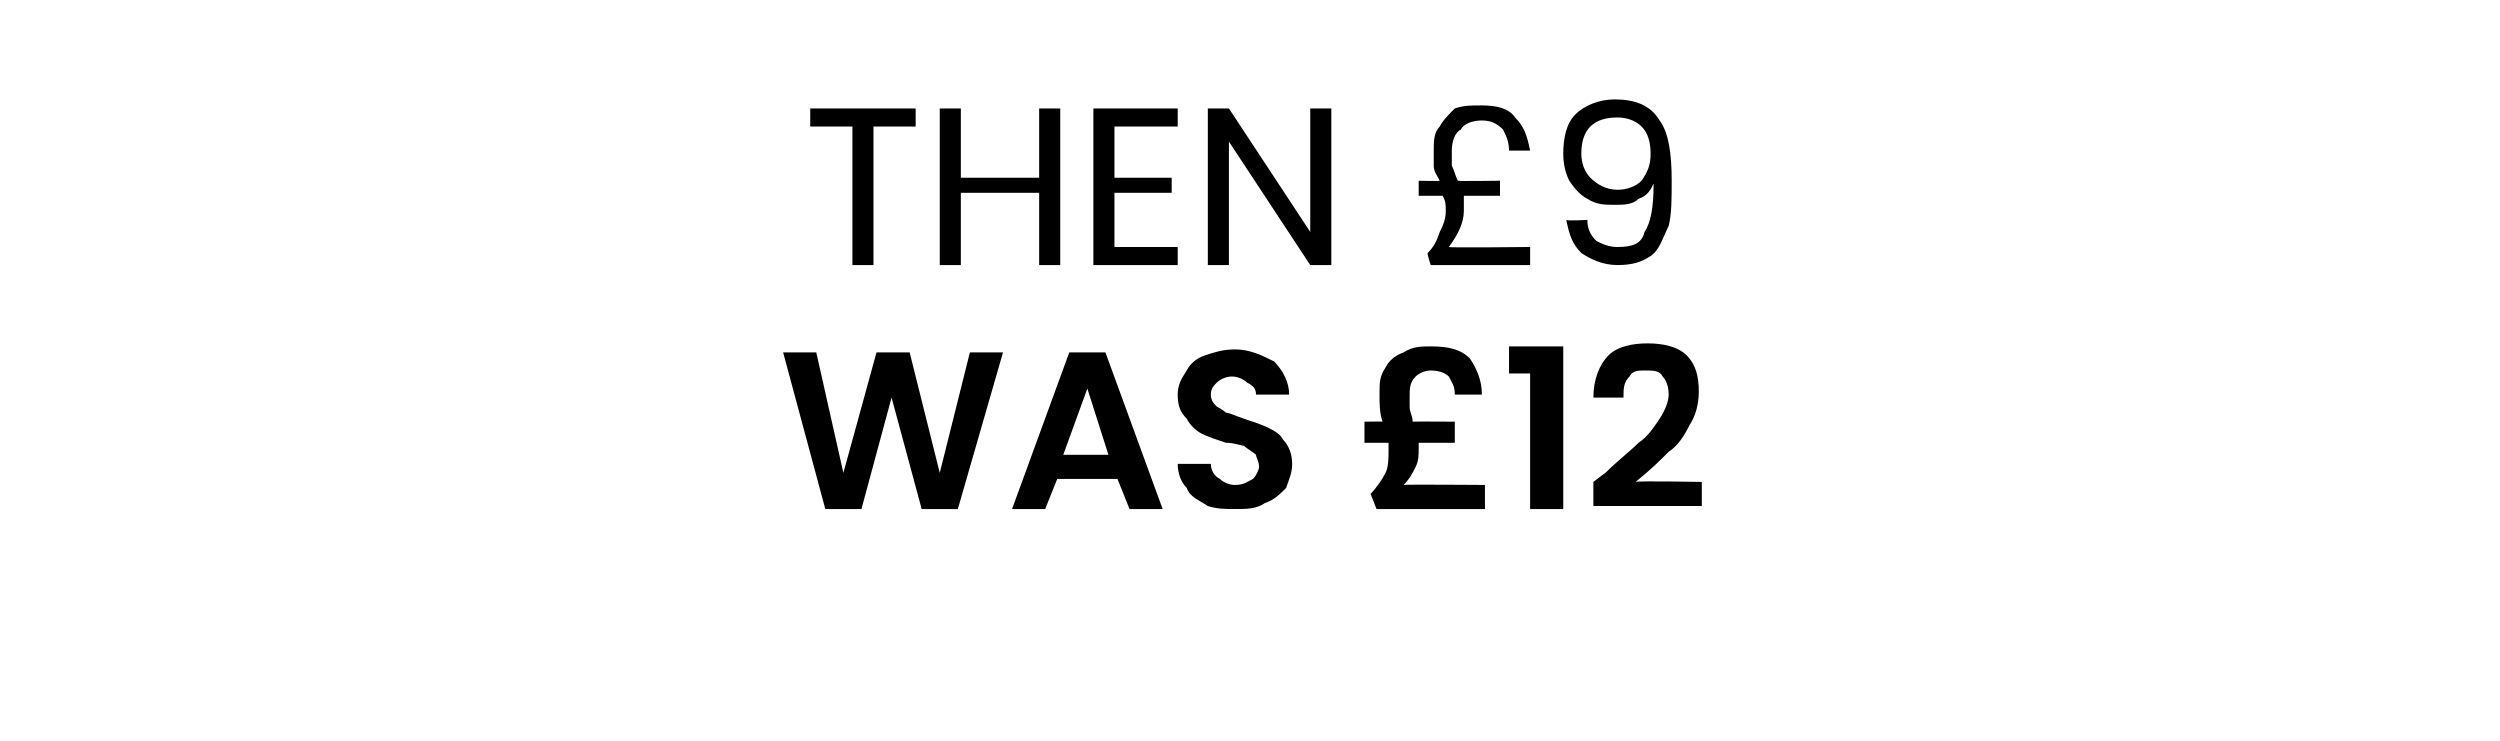 <?xml version="1.0" standalone="no"?><!DOCTYPE svg PUBLIC "-//W3C//DTD SVG 1.1//EN" "http://www.w3.org/Graphics/SVG/1.1/DTD/svg11.dtd"><svg xmlns="http://www.w3.org/2000/svg" version="1.1" width="83px" height="24.6px" viewBox="0 -1 83 24.6" style="top:-1px">  <desc>THEN £9 WAS £12</desc>  <defs/>  <g id="Polygon52440">    <path d="M 33.3 10.7 L 31.8 15.9 L 30.6 15.9 L 29.6 12.2 L 28.6 15.9 L 27.4 15.9 L 26 10.7 L 27.1 10.7 L 28 14.7 L 29.1 10.7 L 30.2 10.7 L 31.2 14.7 L 32.2 10.7 L 33.3 10.7 Z M 37.1 14.9 L 35.1 14.9 L 34.7 15.9 L 33.6 15.9 L 35.5 10.7 L 36.7 10.7 L 38.6 15.9 L 37.5 15.9 L 37.1 14.9 Z M 36.8 14.1 L 36.1 11.9 L 35.3 14.1 L 36.8 14.1 Z M 41 15.9 C 40.7 15.9 40.4 15.9 40.1 15.8 C 39.8 15.6 39.5 15.5 39.4 15.2 C 39.2 15 39.1 14.7 39.1 14.4 C 39.1 14.4 40.2 14.4 40.2 14.4 C 40.2 14.6 40.3 14.8 40.5 14.9 C 40.6 15 40.8 15.1 41 15.1 C 41.3 15.1 41.4 15 41.6 14.9 C 41.7 14.8 41.8 14.6 41.8 14.5 C 41.8 14.3 41.7 14.2 41.7 14.1 C 41.6 14 41.4 13.9 41.3 13.8 C 41.2 13.8 41 13.7 40.7 13.7 C 40.4 13.6 40.1 13.5 39.9 13.4 C 39.7 13.3 39.5 13.1 39.4 12.9 C 39.2 12.7 39.1 12.5 39.1 12.1 C 39.1 11.8 39.2 11.6 39.4 11.3 C 39.5 11.1 39.7 10.9 40 10.8 C 40.3 10.7 40.6 10.6 41 10.6 C 41.5 10.6 41.9 10.8 42.3 11 C 42.6 11.3 42.8 11.7 42.8 12.1 C 42.8 12.1 41.7 12.1 41.7 12.1 C 41.7 11.9 41.6 11.8 41.4 11.7 C 41.3 11.6 41.1 11.5 40.9 11.5 C 40.7 11.5 40.5 11.6 40.4 11.7 C 40.3 11.8 40.2 11.9 40.2 12.1 C 40.2 12.3 40.3 12.4 40.4 12.5 C 40.4 12.5 40.6 12.6 40.7 12.7 C 40.8 12.7 41 12.8 41.3 12.9 C 41.6 13 41.9 13.1 42.1 13.2 C 42.3 13.3 42.5 13.4 42.6 13.6 C 42.8 13.8 42.9 14.1 42.9 14.4 C 42.9 14.7 42.8 14.9 42.7 15.2 C 42.5 15.4 42.3 15.6 42 15.7 C 41.7 15.9 41.4 15.9 41 15.9 C 41 15.9 41 15.9 41 15.9 Z M 49.3 15.1 L 49.3 15.9 L 45.7 15.9 C 45.7 15.9 45.5 15.38 45.5 15.4 C 45.7 15.2 45.9 14.9 46 14.7 C 46.1 14.5 46.1 14.2 46.1 13.9 C 46.1 13.8 46.1 13.8 46.1 13.7 C 46.13 13.7 45.3 13.7 45.3 13.7 L 45.3 13 C 45.3 13 45.92 12.99 45.9 13 C 45.8 12.7 45.8 12.4 45.8 12.1 C 45.8 11.7 45.8 11.5 46 11.2 C 46.1 11 46.3 10.8 46.6 10.7 C 46.9 10.5 47.2 10.5 47.5 10.5 C 48.1 10.5 48.5 10.6 48.8 10.9 C 49 11.2 49.2 11.6 49.2 12.1 C 49.2 12.1 48.3 12.1 48.3 12.1 C 48.3 11.8 48.2 11.7 48.1 11.5 C 48 11.4 47.8 11.3 47.5 11.3 C 47.3 11.3 47.1 11.4 47 11.5 C 46.8 11.7 46.8 11.9 46.8 12.2 C 46.8 12.3 46.8 12.4 46.8 12.5 C 46.8 12.7 46.9 12.8 46.9 13 C 46.93 12.99 48.3 13 48.3 13 L 48.3 13.7 C 48.3 13.7 47.11 13.7 47.1 13.7 C 47.1 13.8 47.1 13.8 47.1 13.9 C 47.1 14.1 47.1 14.3 47 14.5 C 46.9 14.7 46.8 14.9 46.6 15.1 C 46.63 15.08 49.3 15.1 49.3 15.1 Z M 50.1 11.4 L 50.1 10.5 L 51.9 10.5 L 51.9 15.9 L 50.8 15.9 L 50.8 11.4 L 50.1 11.4 Z M 53.3 14.7 C 53.7 14.3 54.1 14 54.4 13.7 C 54.7 13.5 54.9 13.2 55.1 12.9 C 55.3 12.6 55.4 12.3 55.4 12.1 C 55.4 11.8 55.3 11.6 55.2 11.5 C 55.1 11.3 54.9 11.3 54.6 11.3 C 54.4 11.3 54.2 11.3 54.1 11.5 C 53.9 11.7 53.9 11.9 53.9 12.2 C 53.9 12.2 52.9 12.2 52.9 12.2 C 52.9 11.6 53.1 11.1 53.4 10.8 C 53.7 10.5 54.2 10.4 54.7 10.4 C 55.2 10.4 55.7 10.5 56 10.8 C 56.3 11.1 56.4 11.5 56.4 12 C 56.4 12.4 56.3 12.8 56.1 13.1 C 55.9 13.5 55.7 13.8 55.4 14 C 55.1 14.3 54.8 14.6 54.3 15 C 54.35 14.96 56.5 15 56.5 15 L 56.5 15.8 L 52.9 15.8 L 52.9 15 C 52.9 15 53.26 14.72 53.3 14.7 Z " stroke="none" fill="#000"/>  </g>  <g id="Polygon52439">    <path d="M 30.4 2.6 L 30.4 3.2 L 29 3.2 L 29 7.8 L 28.3 7.8 L 28.3 3.2 L 26.9 3.2 L 26.9 2.6 L 30.4 2.6 Z M 35.2 2.6 L 35.2 7.8 L 34.5 7.8 L 34.5 5.4 L 31.9 5.4 L 31.9 7.8 L 31.2 7.8 L 31.2 2.6 L 31.9 2.6 L 31.9 4.9 L 34.5 4.9 L 34.5 2.6 L 35.2 2.6 Z M 37 3.2 L 37 4.9 L 38.9 4.9 L 38.9 5.4 L 37 5.4 L 37 7.2 L 39.1 7.2 L 39.1 7.8 L 36.3 7.8 L 36.3 2.6 L 39.1 2.6 L 39.1 3.2 L 37 3.2 Z M 44.2 7.8 L 43.5 7.8 L 40.8 3.7 L 40.8 7.8 L 40.1 7.8 L 40.1 2.6 L 40.8 2.6 L 43.5 6.7 L 43.5 2.6 L 44.2 2.6 L 44.2 7.8 Z M 50.8 7.2 L 50.8 7.8 L 47.5 7.8 C 47.5 7.8 47.37 7.41 47.4 7.4 C 47.6 7.2 47.7 7 47.8 6.7 C 47.9 6.5 48 6.3 48 6 C 48 5.8 48 5.7 47.9 5.5 C 47.91 5.5 47.1 5.5 47.1 5.5 L 47.1 5 C 47.1 5 47.75 5.02 47.8 5 C 47.7 4.8 47.6 4.7 47.6 4.5 C 47.6 4.4 47.6 4.2 47.6 4 C 47.6 3.7 47.6 3.4 47.8 3.2 C 47.9 3 48.1 2.8 48.3 2.6 C 48.6 2.5 48.8 2.5 49.2 2.5 C 49.7 2.5 50.1 2.6 50.3 2.9 C 50.6 3.2 50.7 3.5 50.8 4 C 50.8 4 50.1 4 50.1 4 C 50.1 3.7 50 3.5 49.9 3.3 C 49.7 3.1 49.5 3 49.2 3 C 48.9 3 48.6 3.1 48.5 3.3 C 48.3 3.4 48.2 3.7 48.2 4 C 48.2 4.2 48.2 4.4 48.2 4.5 C 48.3 4.7 48.3 4.8 48.4 5 C 48.4 5.02 49.8 5 49.8 5 L 49.8 5.5 C 49.8 5.5 48.55 5.5 48.6 5.5 C 48.6 5.7 48.6 5.8 48.6 6 C 48.6 6.4 48.4 6.8 48.1 7.2 C 48.09 7.23 50.8 7.2 50.8 7.2 Z M 52.7 6.3 C 52.7 6.6 52.8 6.8 53 7 C 53.2 7.1 53.4 7.2 53.7 7.2 C 54.2 7.2 54.5 7.1 54.6 6.7 C 54.8 6.4 54.9 5.9 54.9 5.1 C 54.8 5.3 54.7 5.5 54.4 5.6 C 54.2 5.8 53.9 5.8 53.6 5.8 C 53.3 5.8 53 5.8 52.7 5.6 C 52.5 5.5 52.3 5.3 52.1 5 C 52 4.8 51.9 4.5 51.9 4.1 C 51.9 3.6 52 3.1 52.3 2.8 C 52.6 2.5 53.1 2.3 53.6 2.3 C 54.3 2.3 54.8 2.5 55.1 3 C 55.4 3.4 55.5 4.1 55.5 5 C 55.5 5.6 55.5 6.1 55.4 6.5 C 55.2 6.9 55.1 7.3 54.8 7.5 C 54.5 7.7 54.2 7.8 53.7 7.8 C 53.2 7.8 52.8 7.6 52.5 7.4 C 52.2 7.1 52.1 6.8 52 6.3 C 52.05 6.34 52.7 6.3 52.7 6.3 C 52.7 6.3 52.67 6.34 52.7 6.3 Z M 53.7 5.3 C 54 5.3 54.3 5.2 54.5 5 C 54.7 4.7 54.8 4.5 54.8 4.1 C 54.8 3.7 54.7 3.4 54.5 3.2 C 54.3 3 54 2.9 53.7 2.9 C 53.3 2.9 53 3 52.8 3.2 C 52.6 3.4 52.5 3.7 52.5 4.1 C 52.5 4.4 52.6 4.7 52.8 4.9 C 53 5.1 53.3 5.3 53.7 5.3 C 53.7 5.3 53.7 5.3 53.7 5.3 Z " stroke="none" fill="#000"/>  </g></svg>